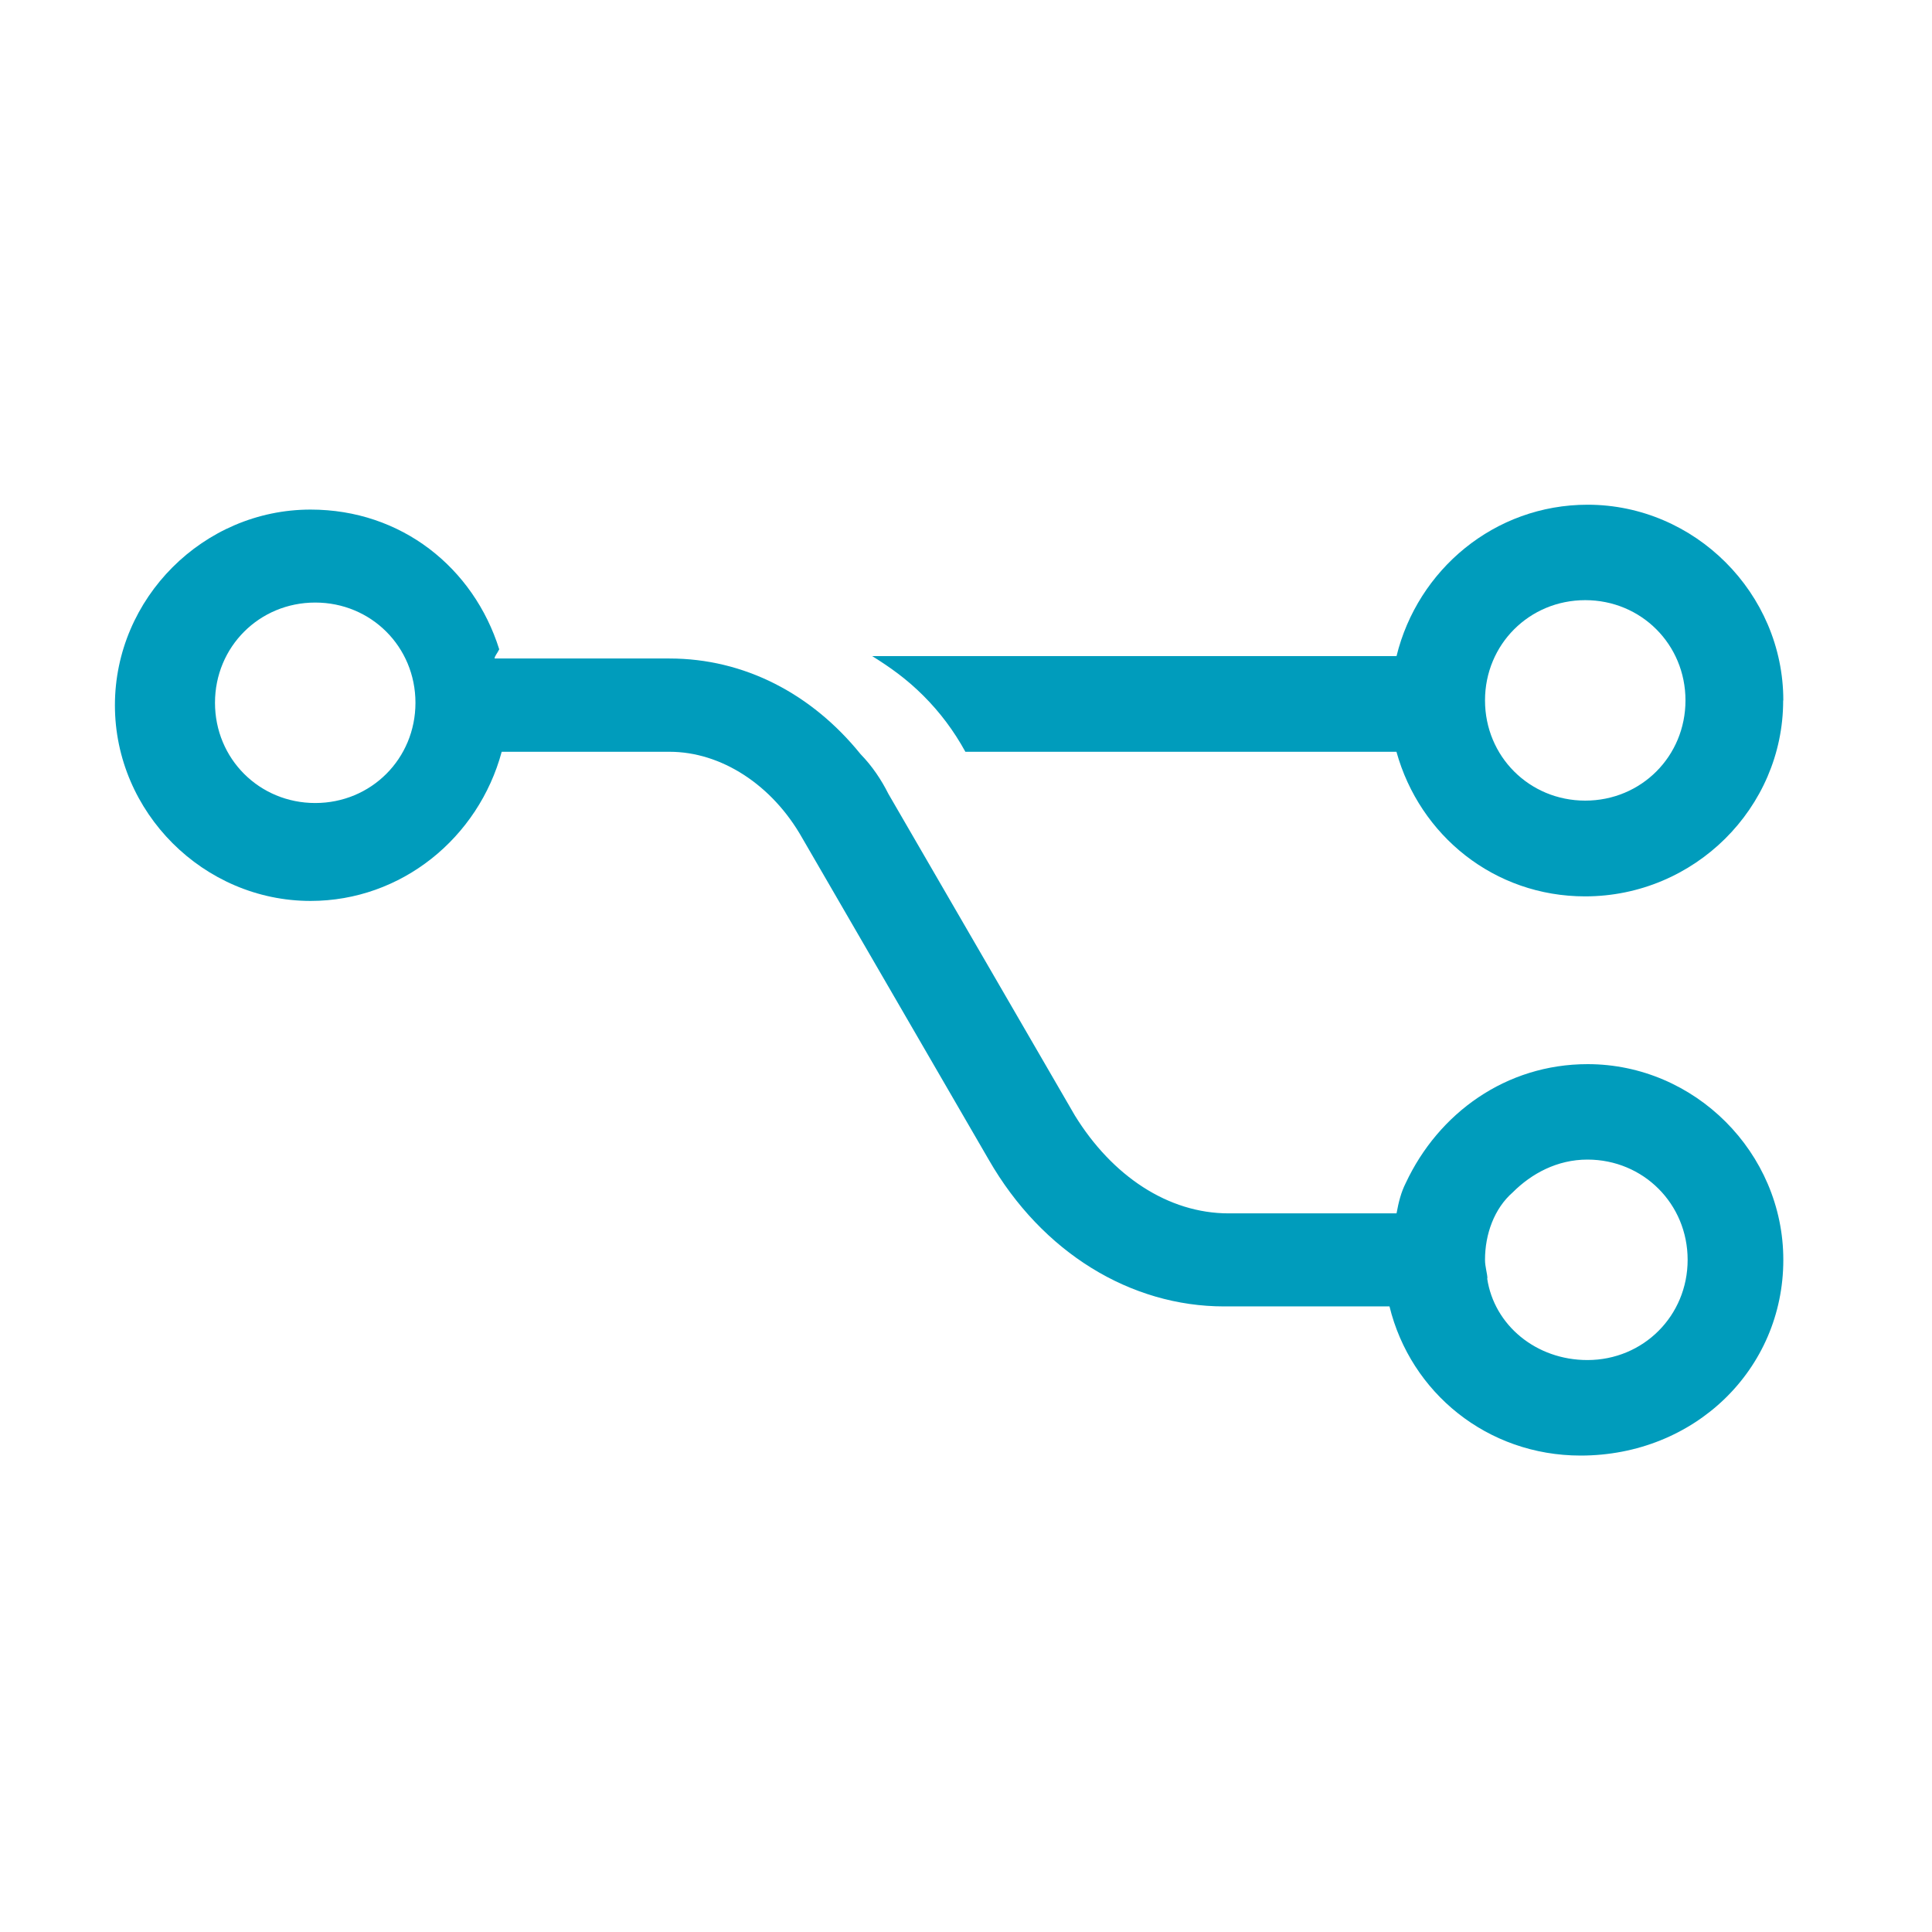 <?xml version="1.0" encoding="UTF-8"?> <svg xmlns="http://www.w3.org/2000/svg" id="uuid-2e9bf822-c857-4ac1-a8b1-f65909cdfdd9" width="250" height="250" viewBox="0 0 250 250"><defs><style>.uuid-740912e5-e623-499d-a991-5be27485caf7{fill:#009cbc;}</style></defs><path class="uuid-740912e5-e623-499d-a991-5be27485caf7" d="M230.76,163.02c0-13.88-11.47-25.32-25.32-25.32-10.56,0-19.3,6.33-23.54,15.39-.6,1.19-.91,2.41-1.19,3.92h-21.72c-7.83,0-15.07-4.83-19.9-12.66l-24.13-41.62c-.91-1.82-2.1-3.6-3.6-5.14-6.33-7.83-15.07-12.38-24.73-12.38h-22.63c0-.31.31-.6.6-1.19-3.32-10.56-12.66-18.08-24.41-18.08-13.88,0-25.32,11.47-25.32,25.32s11.47,25.32,25.32,25.32c11.75,0,21.72-8.15,24.73-19.3h21.72c6.64,0,13.26,4.23,17.17,11.16l24.13,41.62c6.93,12.07,18.4,18.99,30.46,18.99h21.4c2.73,11.16,12.66,19.3,24.73,19.3,14.76,0,26.23-11.16,26.23-25.32ZM40.79,103.91c-7.24,0-12.97-5.73-12.97-12.97s5.73-12.97,12.97-12.97,12.97,5.73,12.97,12.97-5.73,12.97-12.97,12.97ZM192.47,165.43c0-.6-.31-1.5-.31-2.41,0-3.32,1.19-6.64,3.6-8.74,2.41-2.41,5.73-4.23,9.65-4.23,7.24,0,12.97,5.73,12.97,12.97s-5.73,12.97-12.97,12.97c-6.64,0-12.07-4.51-12.97-10.56h.03Z"></path><path class="uuid-740912e5-e623-499d-a991-5be27485caf7" d="M230.76,90.63c0-13.88-11.47-25.32-25.32-25.32-12.07,0-22,8.43-24.73,19.59h-67.85c2.41,1.5,4.51,3.01,6.64,5.14s3.92,4.51,5.42,7.24h55.78c3.01,10.84,12.66,18.71,24.41,18.71,14.16,0,25.63-11.47,25.63-25.32v-.03ZM192.16,90.63c0-7.24,5.73-12.97,12.97-12.97s12.97,5.73,12.97,12.97-5.73,12.97-12.97,12.97-12.97-5.73-12.97-12.97Z"></path></svg> 